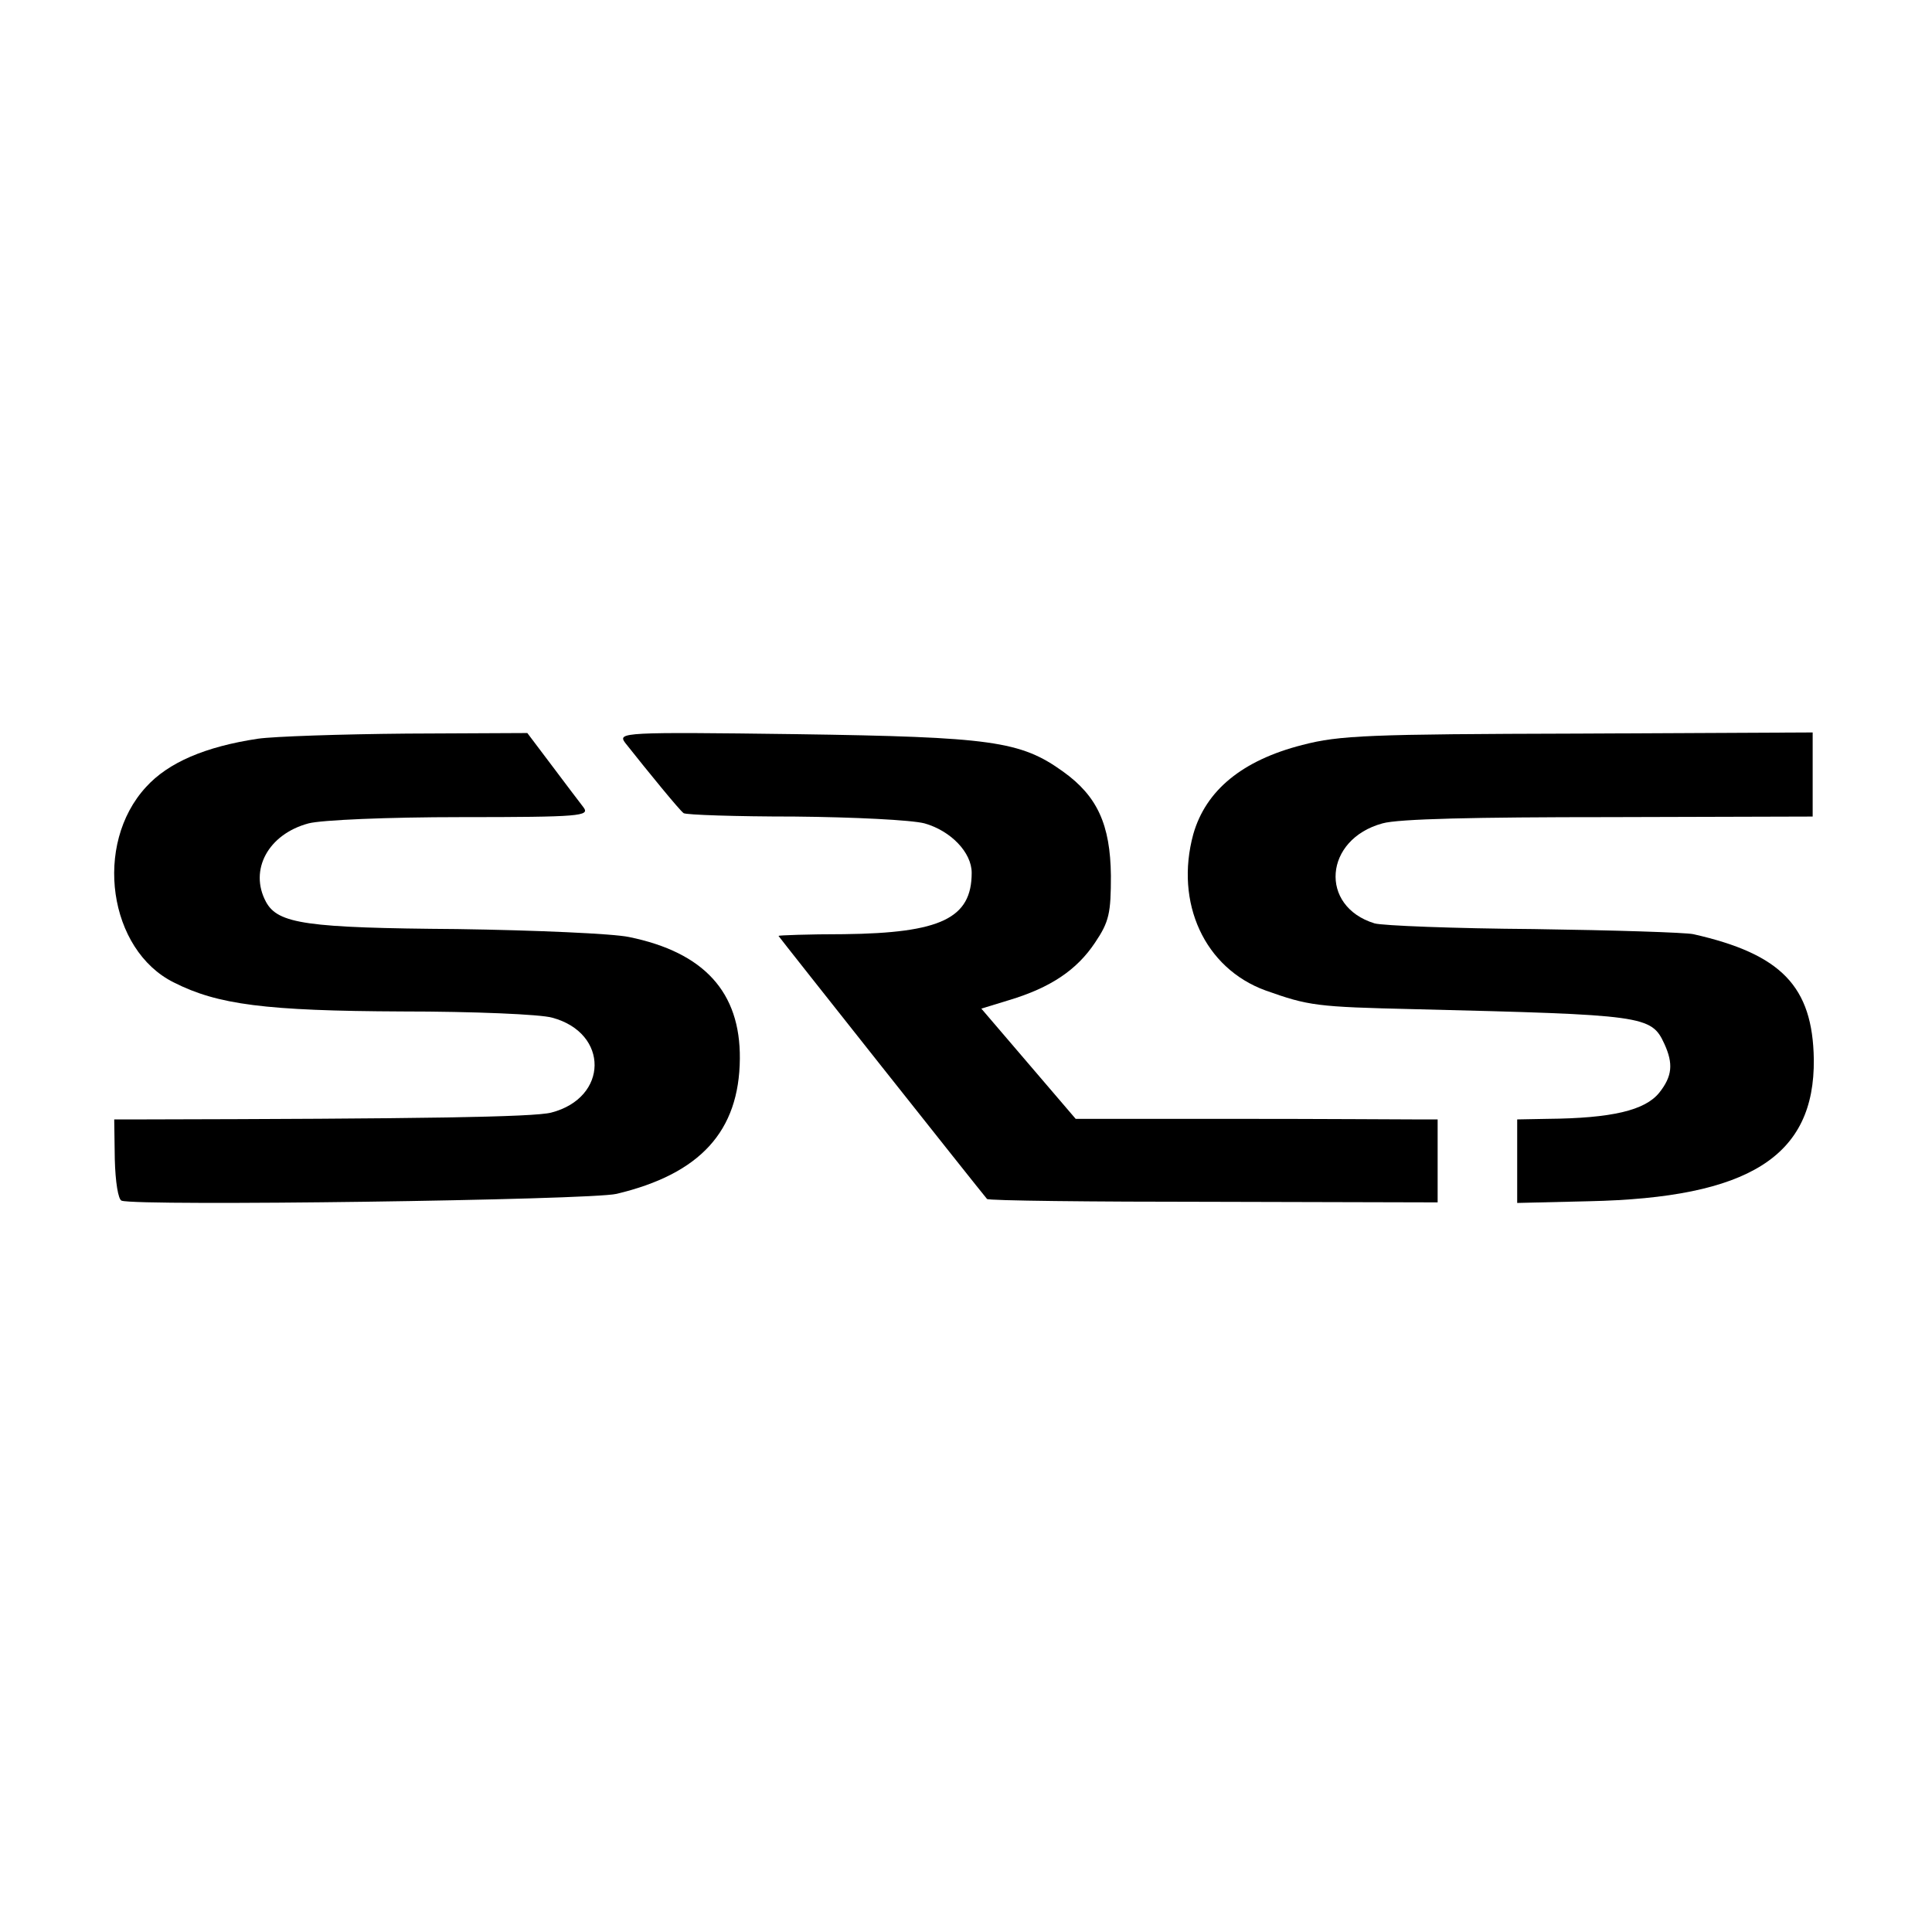 <?xml version="1.0" standalone="no"?>
<!DOCTYPE svg PUBLIC "-//W3C//DTD SVG 20010904//EN"
 "http://www.w3.org/TR/2001/REC-SVG-20010904/DTD/svg10.dtd">
<svg version="1.0" xmlns="http://www.w3.org/2000/svg"
 width="340pt" height="340pt" viewBox="0 0 340 340"
 preserveAspectRatio="xMidYMid meet">
<g transform="translate(0,340) scale(0.1,-0.1)"
fill="#000000" stroke="none">
<path d="M454 2100 c-93 -14 -158 -42 -197 -85 -93 -101 -66 -287 49 -344 77
-39 161 -50 402 -51 125 0 244 -5 264 -11 100 -27 99 -141 -2 -167 -31 -8
-231 -11 -727 -12 l-42 0 1 -70 c1 -40 6 -71 12 -73 29 -10 825 1 871 12 147
35 216 110 217 238 1 117 -63 187 -195 214 -28 6 -165 12 -302 14 -265 2 -316
9 -337 48 -30 56 4 119 75 138 23 6 139 11 268 11 211 0 227 2 216 17 -7 9
-32 42 -56 74 l-43 57 -212 -1 c-116 -1 -234 -5 -262 -9z"/>
<path d="M1100 2093 c42 -53 96 -119 103 -124 4 -3 92 -6 195 -6 105 -1 206
-6 229 -12 46 -13 83 -51 83 -87 0 -80 -54 -106 -225 -108 -63 0 -115 -2 -115
-3 0 -1 355 -449 367 -463 3 -3 182 -5 399 -5 l394 -1 0 73 0 73 -37 0 c-21 0
-164 1 -319 1 l-281 0 -83 97 -83 97 49 15 c73 22 119 53 151 101 25 37 28 52
28 118 -1 90 -24 140 -84 183 -75 54 -126 61 -470 66 -305 4 -314 3 -301 -15z"/>
<path d="M2292 2089 c-106 -27 -170 -80 -192 -157 -33 -121 20 -236 127 -275
76 -27 89 -29 263 -33 404 -10 416 -11 439 -61 16 -35 14 -57 -9 -86 -25 -31
-83 -45 -197 -46 l-53 -1 0 -73 0 -74 126 3 c282 6 398 79 396 250 -2 128 -57
185 -212 220 -14 3 -140 7 -281 9 -140 1 -266 6 -280 10 -98 30 -89 148 14
176 28 8 163 11 400 11 l357 1 0 74 0 74 -412 -2 c-369 -1 -421 -3 -486 -20z"/>
</g>
</svg>
